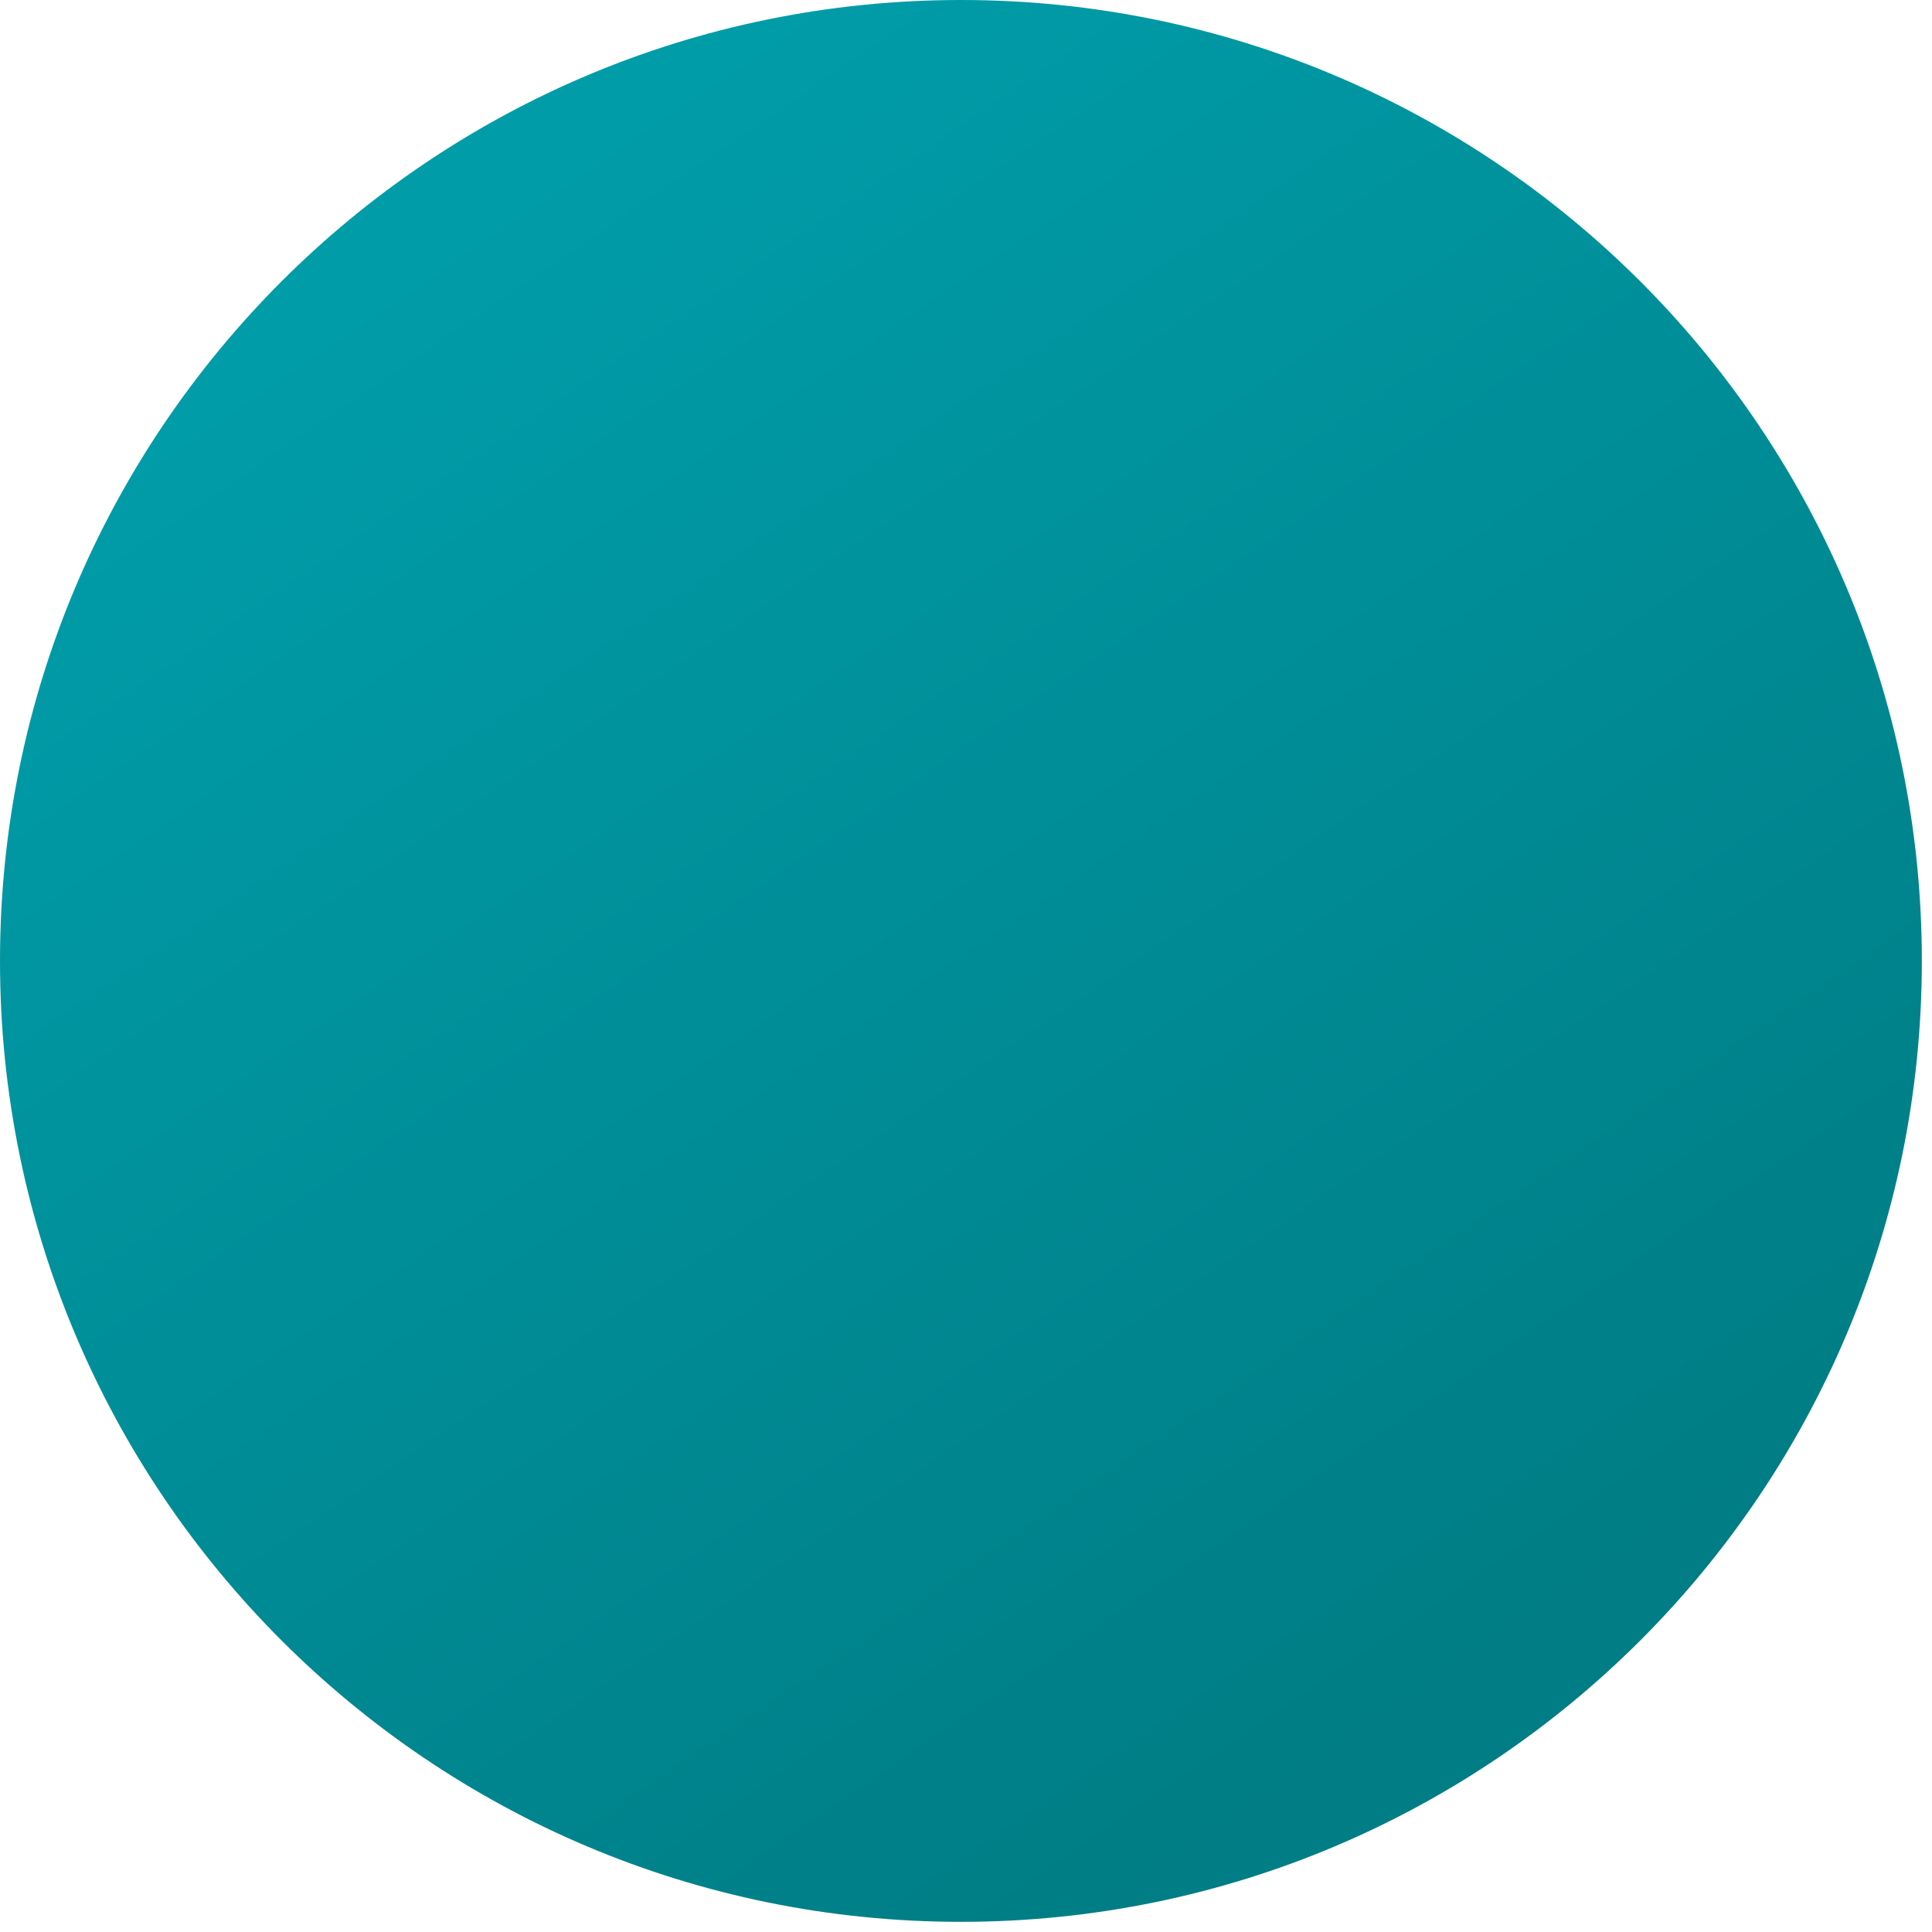 <?xml version="1.0" encoding="utf-8"?>
<svg xmlns="http://www.w3.org/2000/svg" fill="none" height="100%" overflow="visible" preserveAspectRatio="none" style="display: block;" viewBox="0 0 23 23" width="100%">
<path d="M11.44 22.879C17.757 22.879 22.879 17.757 22.879 11.44C22.879 5.122 17.757 0 11.44 0C5.122 0 0 5.122 0 11.44C0 17.757 5.122 22.879 11.44 22.879Z" fill="url(#paint0_linear_0_1020)" id="Vector"/>
<defs>
<linearGradient gradientUnits="userSpaceOnUse" id="paint0_linear_0_1020" x1="5.411" x2="17.314" y1="2.705" y2="20.174">
<stop stop-color="#009CA8"/>
<stop offset="1" stop-color="#007D85"/>
</linearGradient>
</defs>
</svg>
